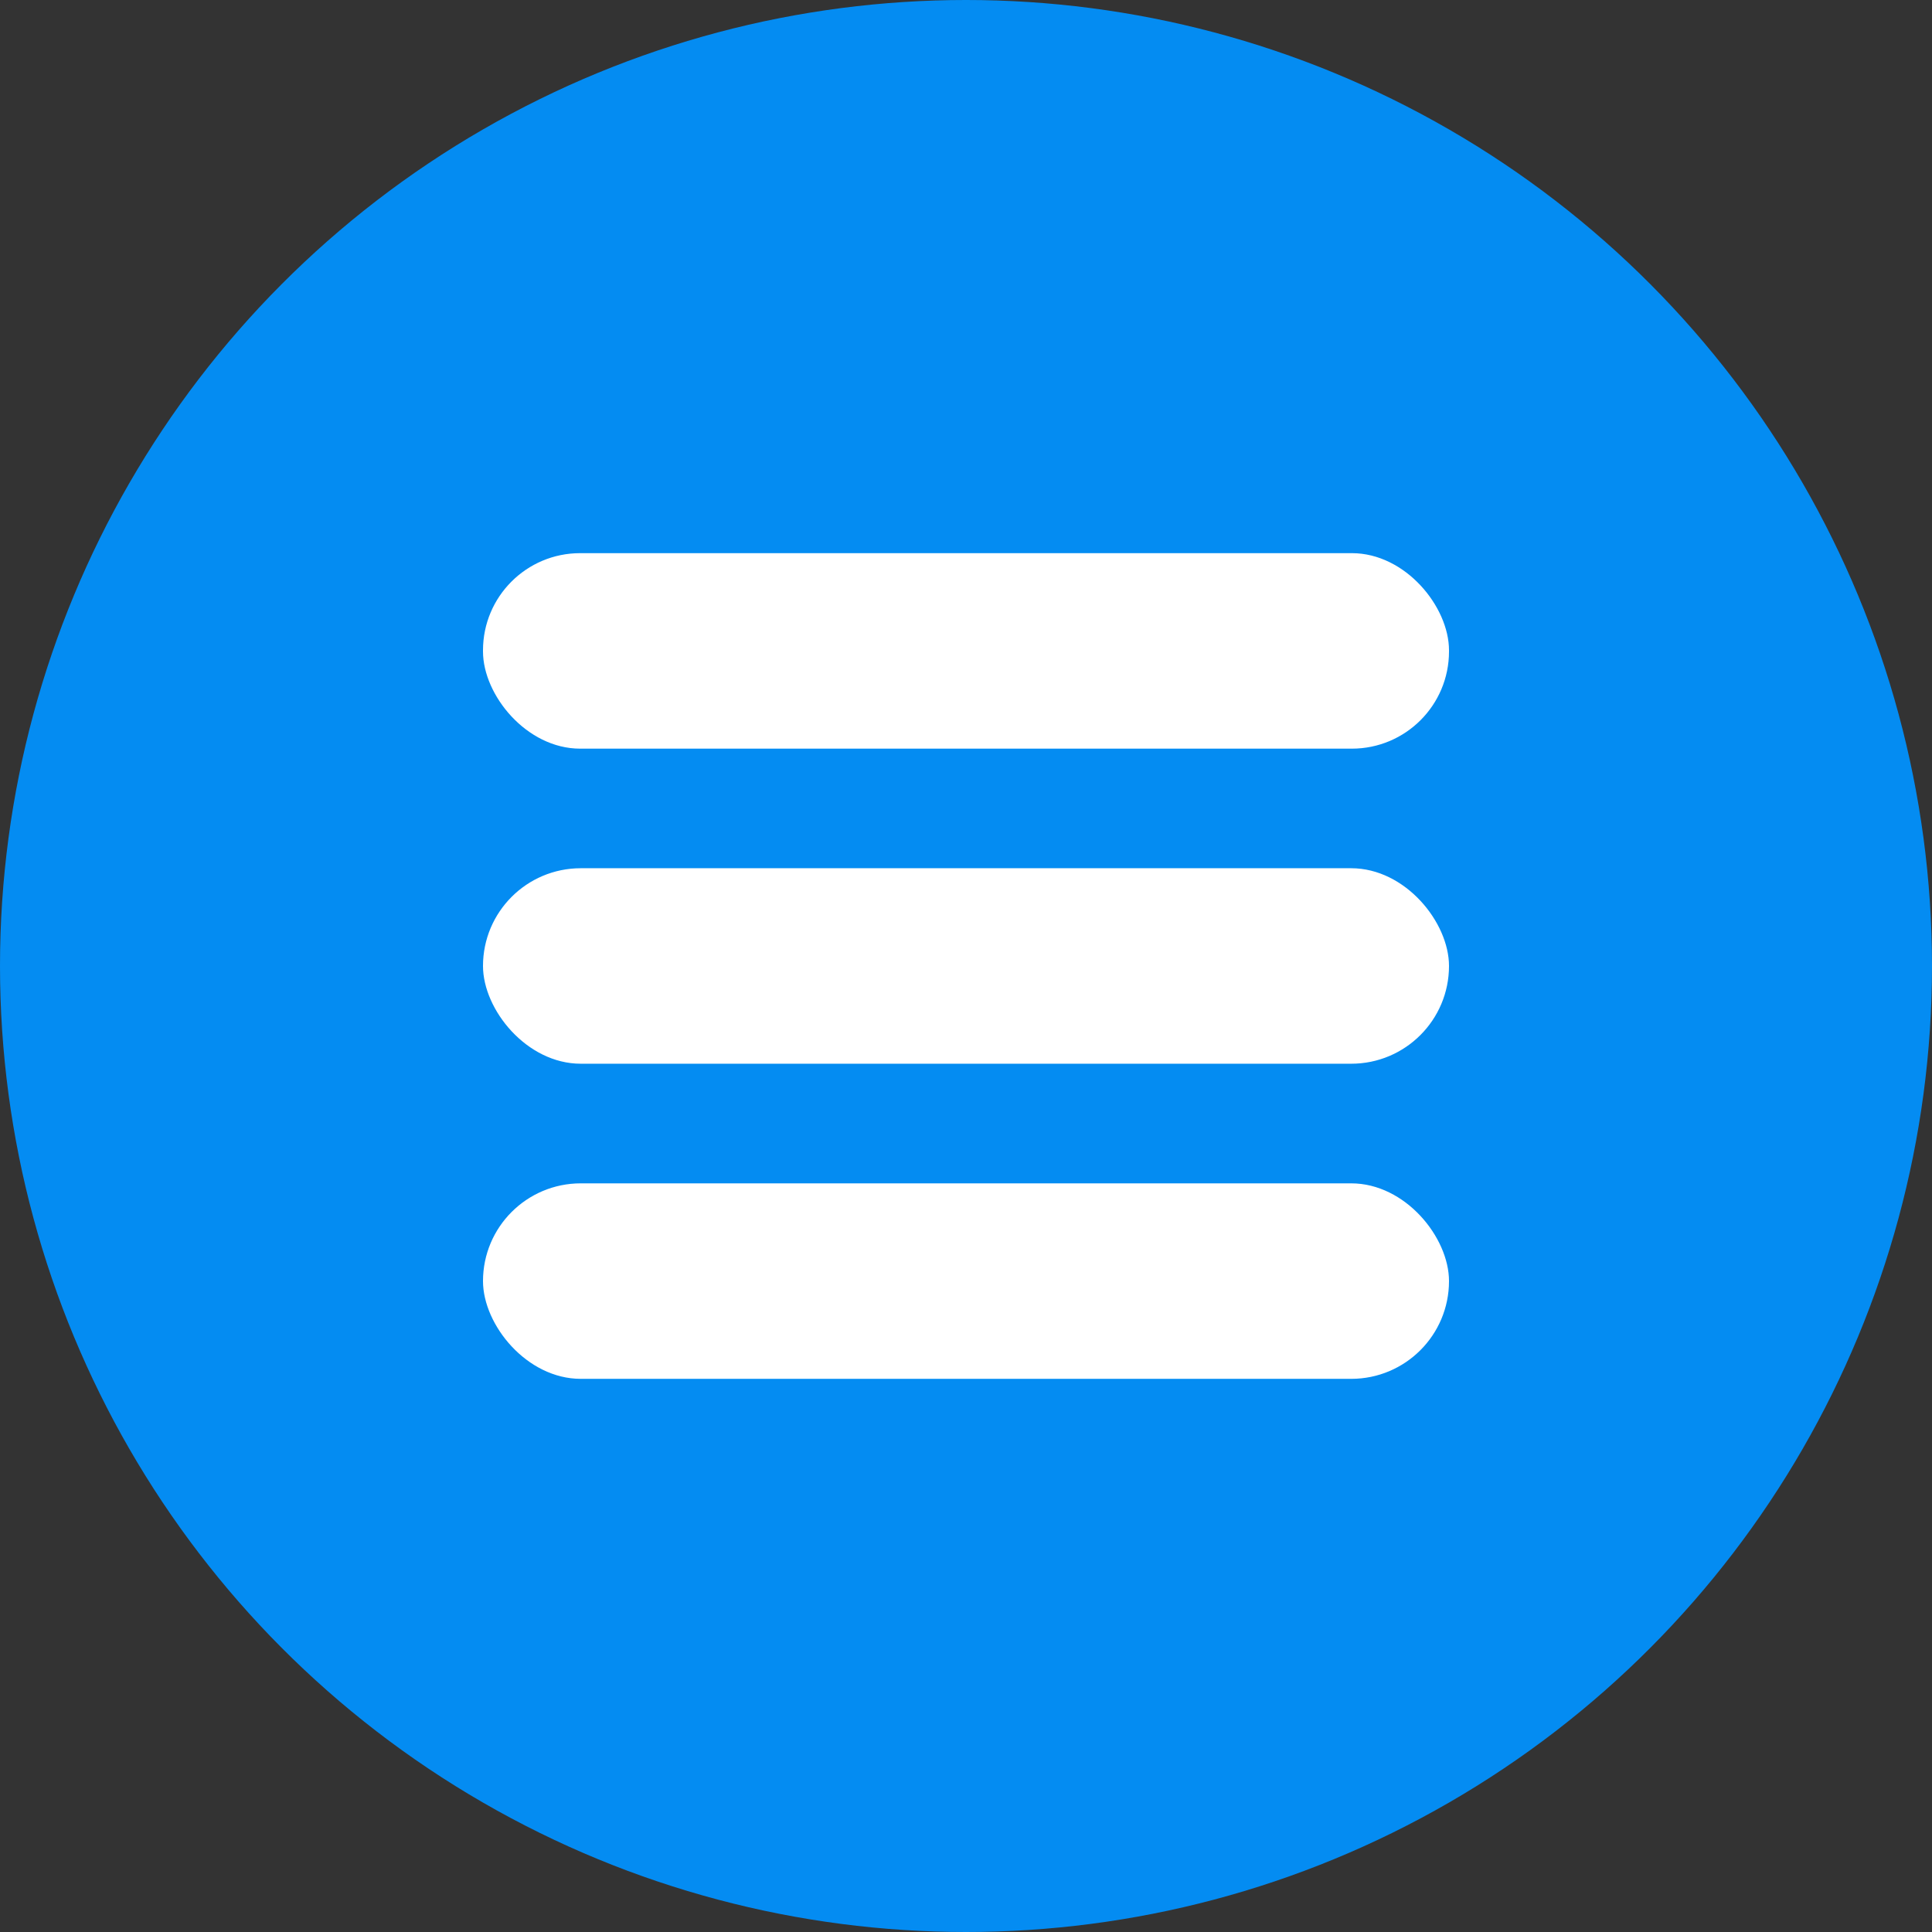 <svg xmlns="http://www.w3.org/2000/svg" version="1.1" xmlns:xlink="http://www.w3.org/1999/xlink" width="512" height="512" x="0" y="0" viewBox="0 0 480 480" style="enable-background:new 0 0 512 512" xml:space="preserve" class=""><rect x="0" y="0" width="480" height="480" fill="#333333" stroke="none"/><g><g data-name="Layer 2"><circle cx="240" cy="240" r="240" fill="#048cf2" opacity="1" data-original="#048cf2" class=""></circle><g fill="#fff"><rect width="240" height="48.57" x="120" y="215.71" rx="24.29" fill="#ffffff" opacity="1" data-original="#ffffff"></rect><rect width="240" height="48.57" x="120" y="294" rx="24.29" fill="#ffffff" opacity="1" data-original="#ffffff"></rect><rect width="240" height="48.57" x="120" y="137.43" rx="24.14" fill="#ffffff" opacity="1" data-original="#ffffff"></rect></g></g></g></svg>
